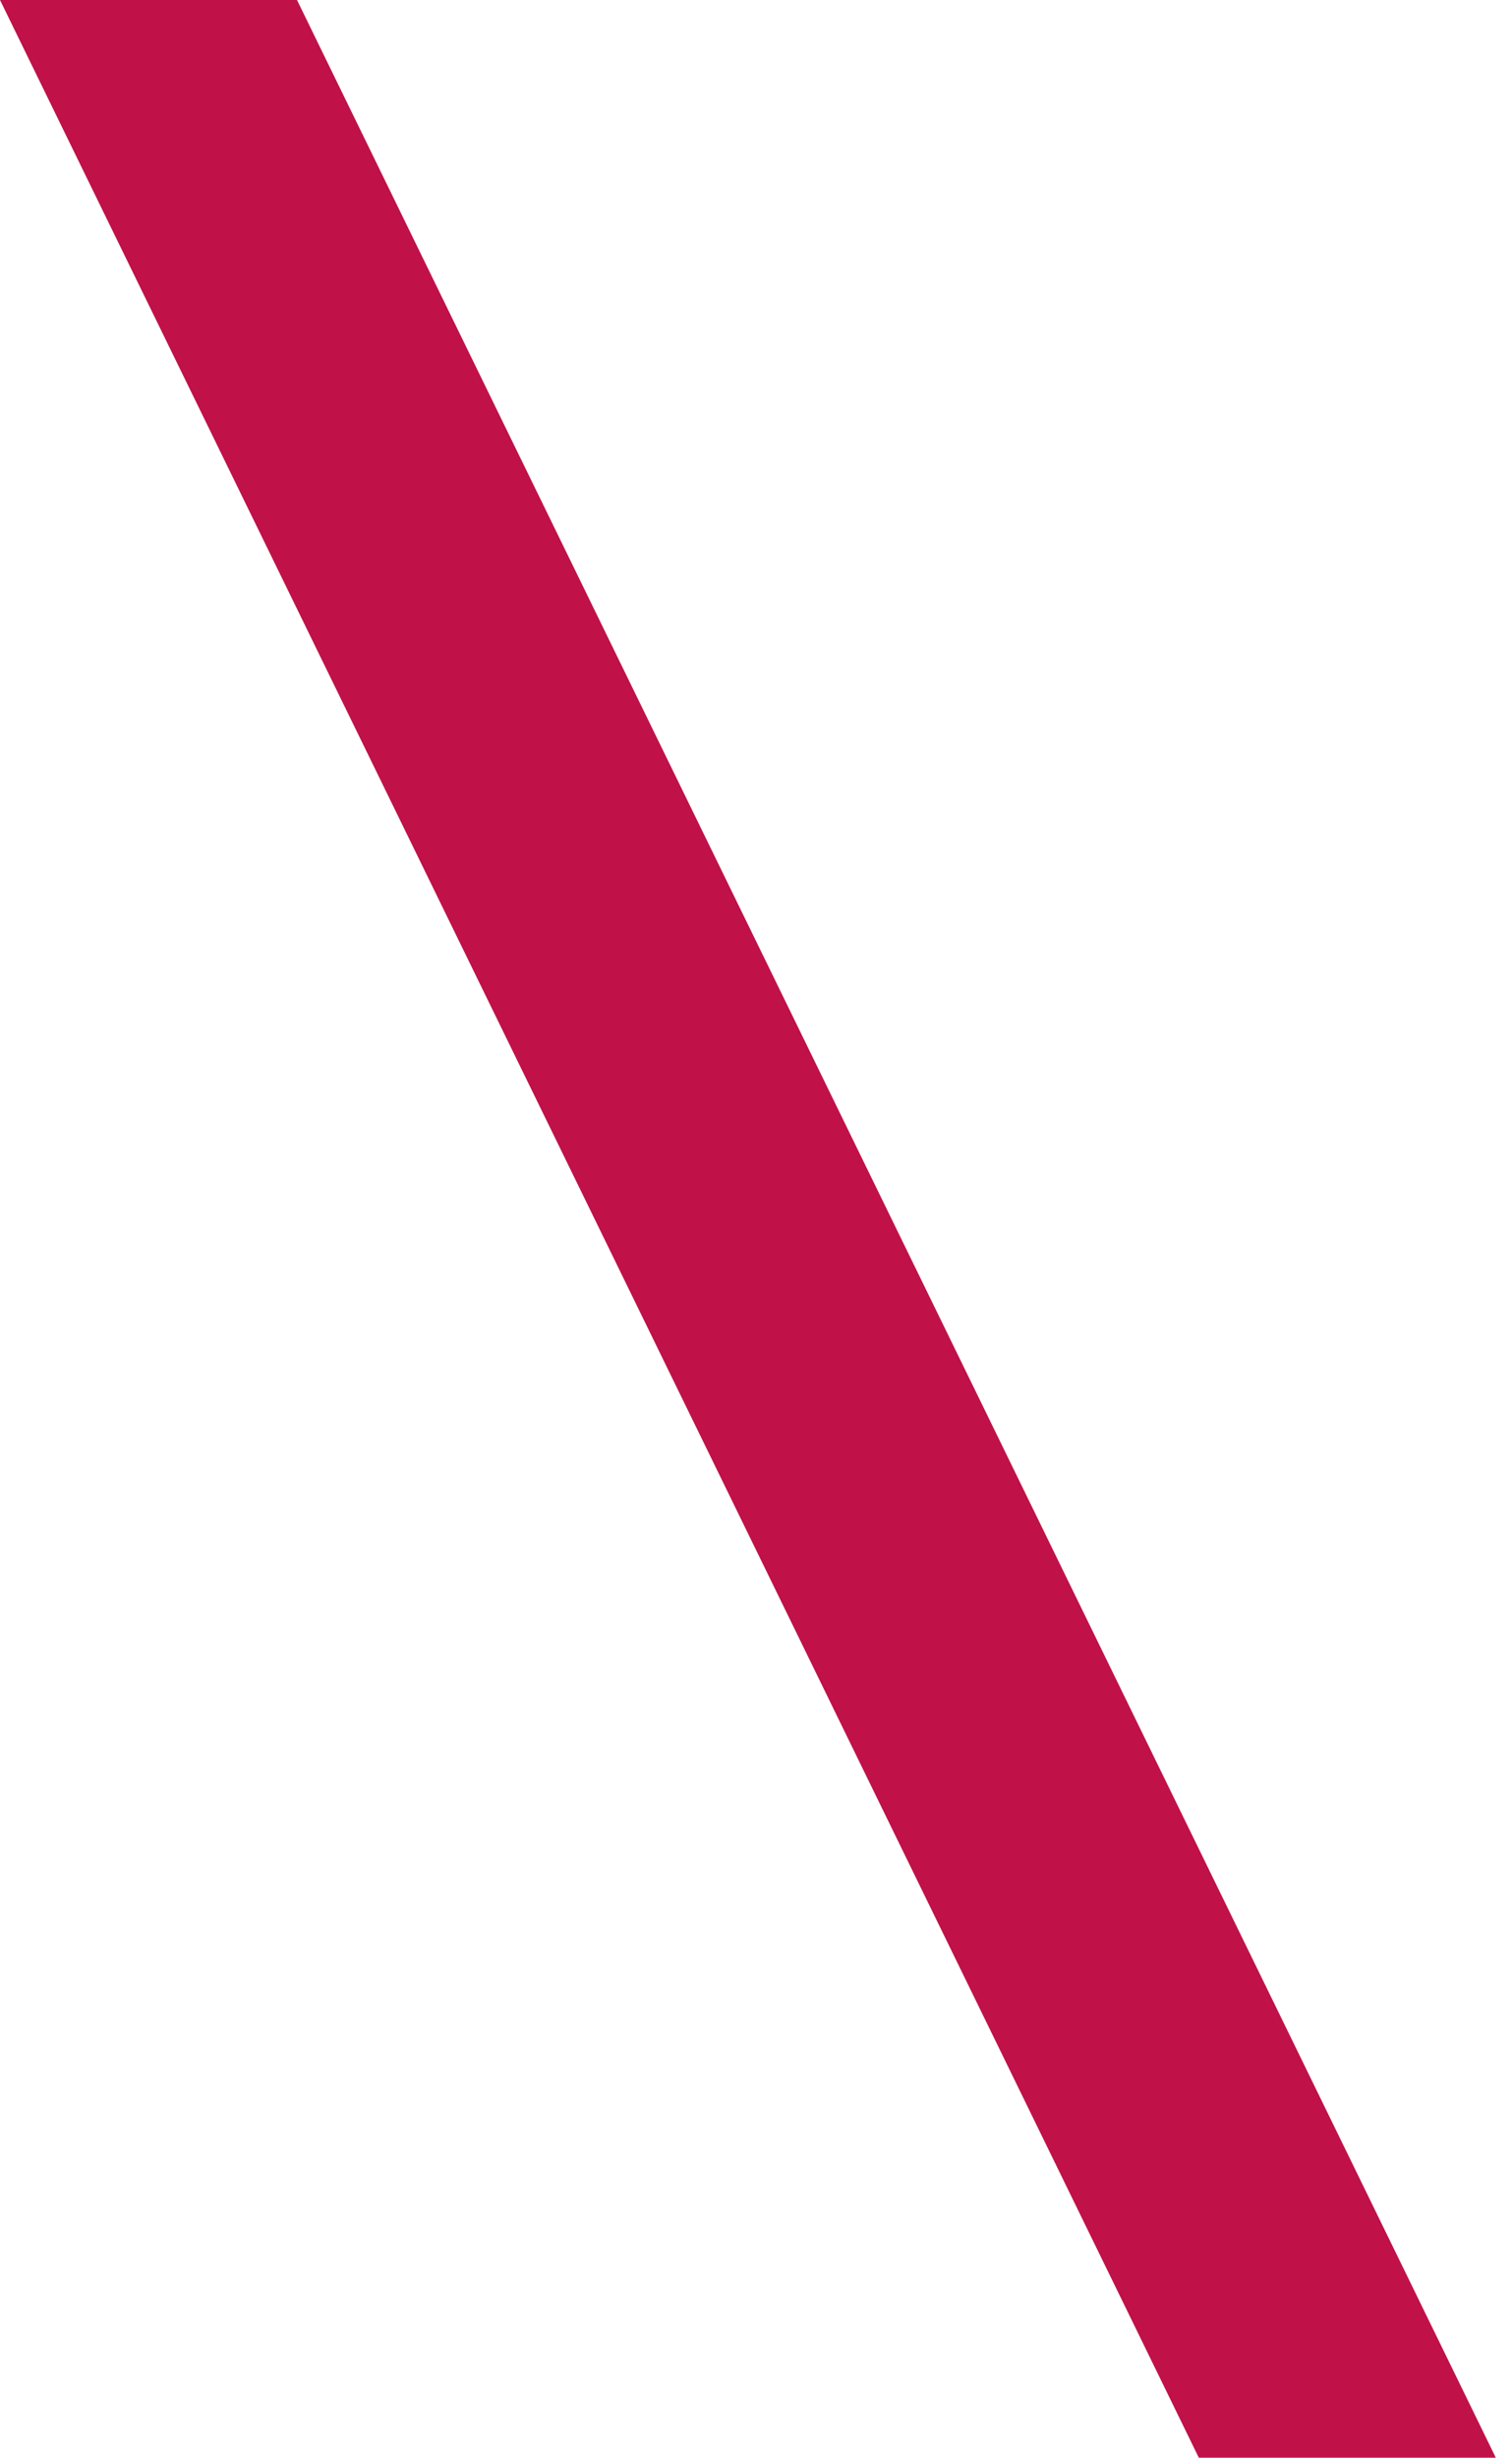 <?xml version="1.0" encoding="utf-8"?>
<!-- Generator: Adobe Illustrator 28.1.0, SVG Export Plug-In . SVG Version: 6.00 Build 0)  -->
<svg version="1.1" id="Layer_1" xmlns="http://www.w3.org/2000/svg" xmlns:xlink="http://www.w3.org/1999/xlink" x="0px" y="0px"
	 viewBox="0 0 56 91" style="enable-background:new 0 0 56 91;" xml:space="preserve">
<style type="text/css">
	.st0{fill:#C01149;}
</style>
<polygon class="st0" points="55.4,91 44.4,91 0,0 11,0 "/>
</svg>
